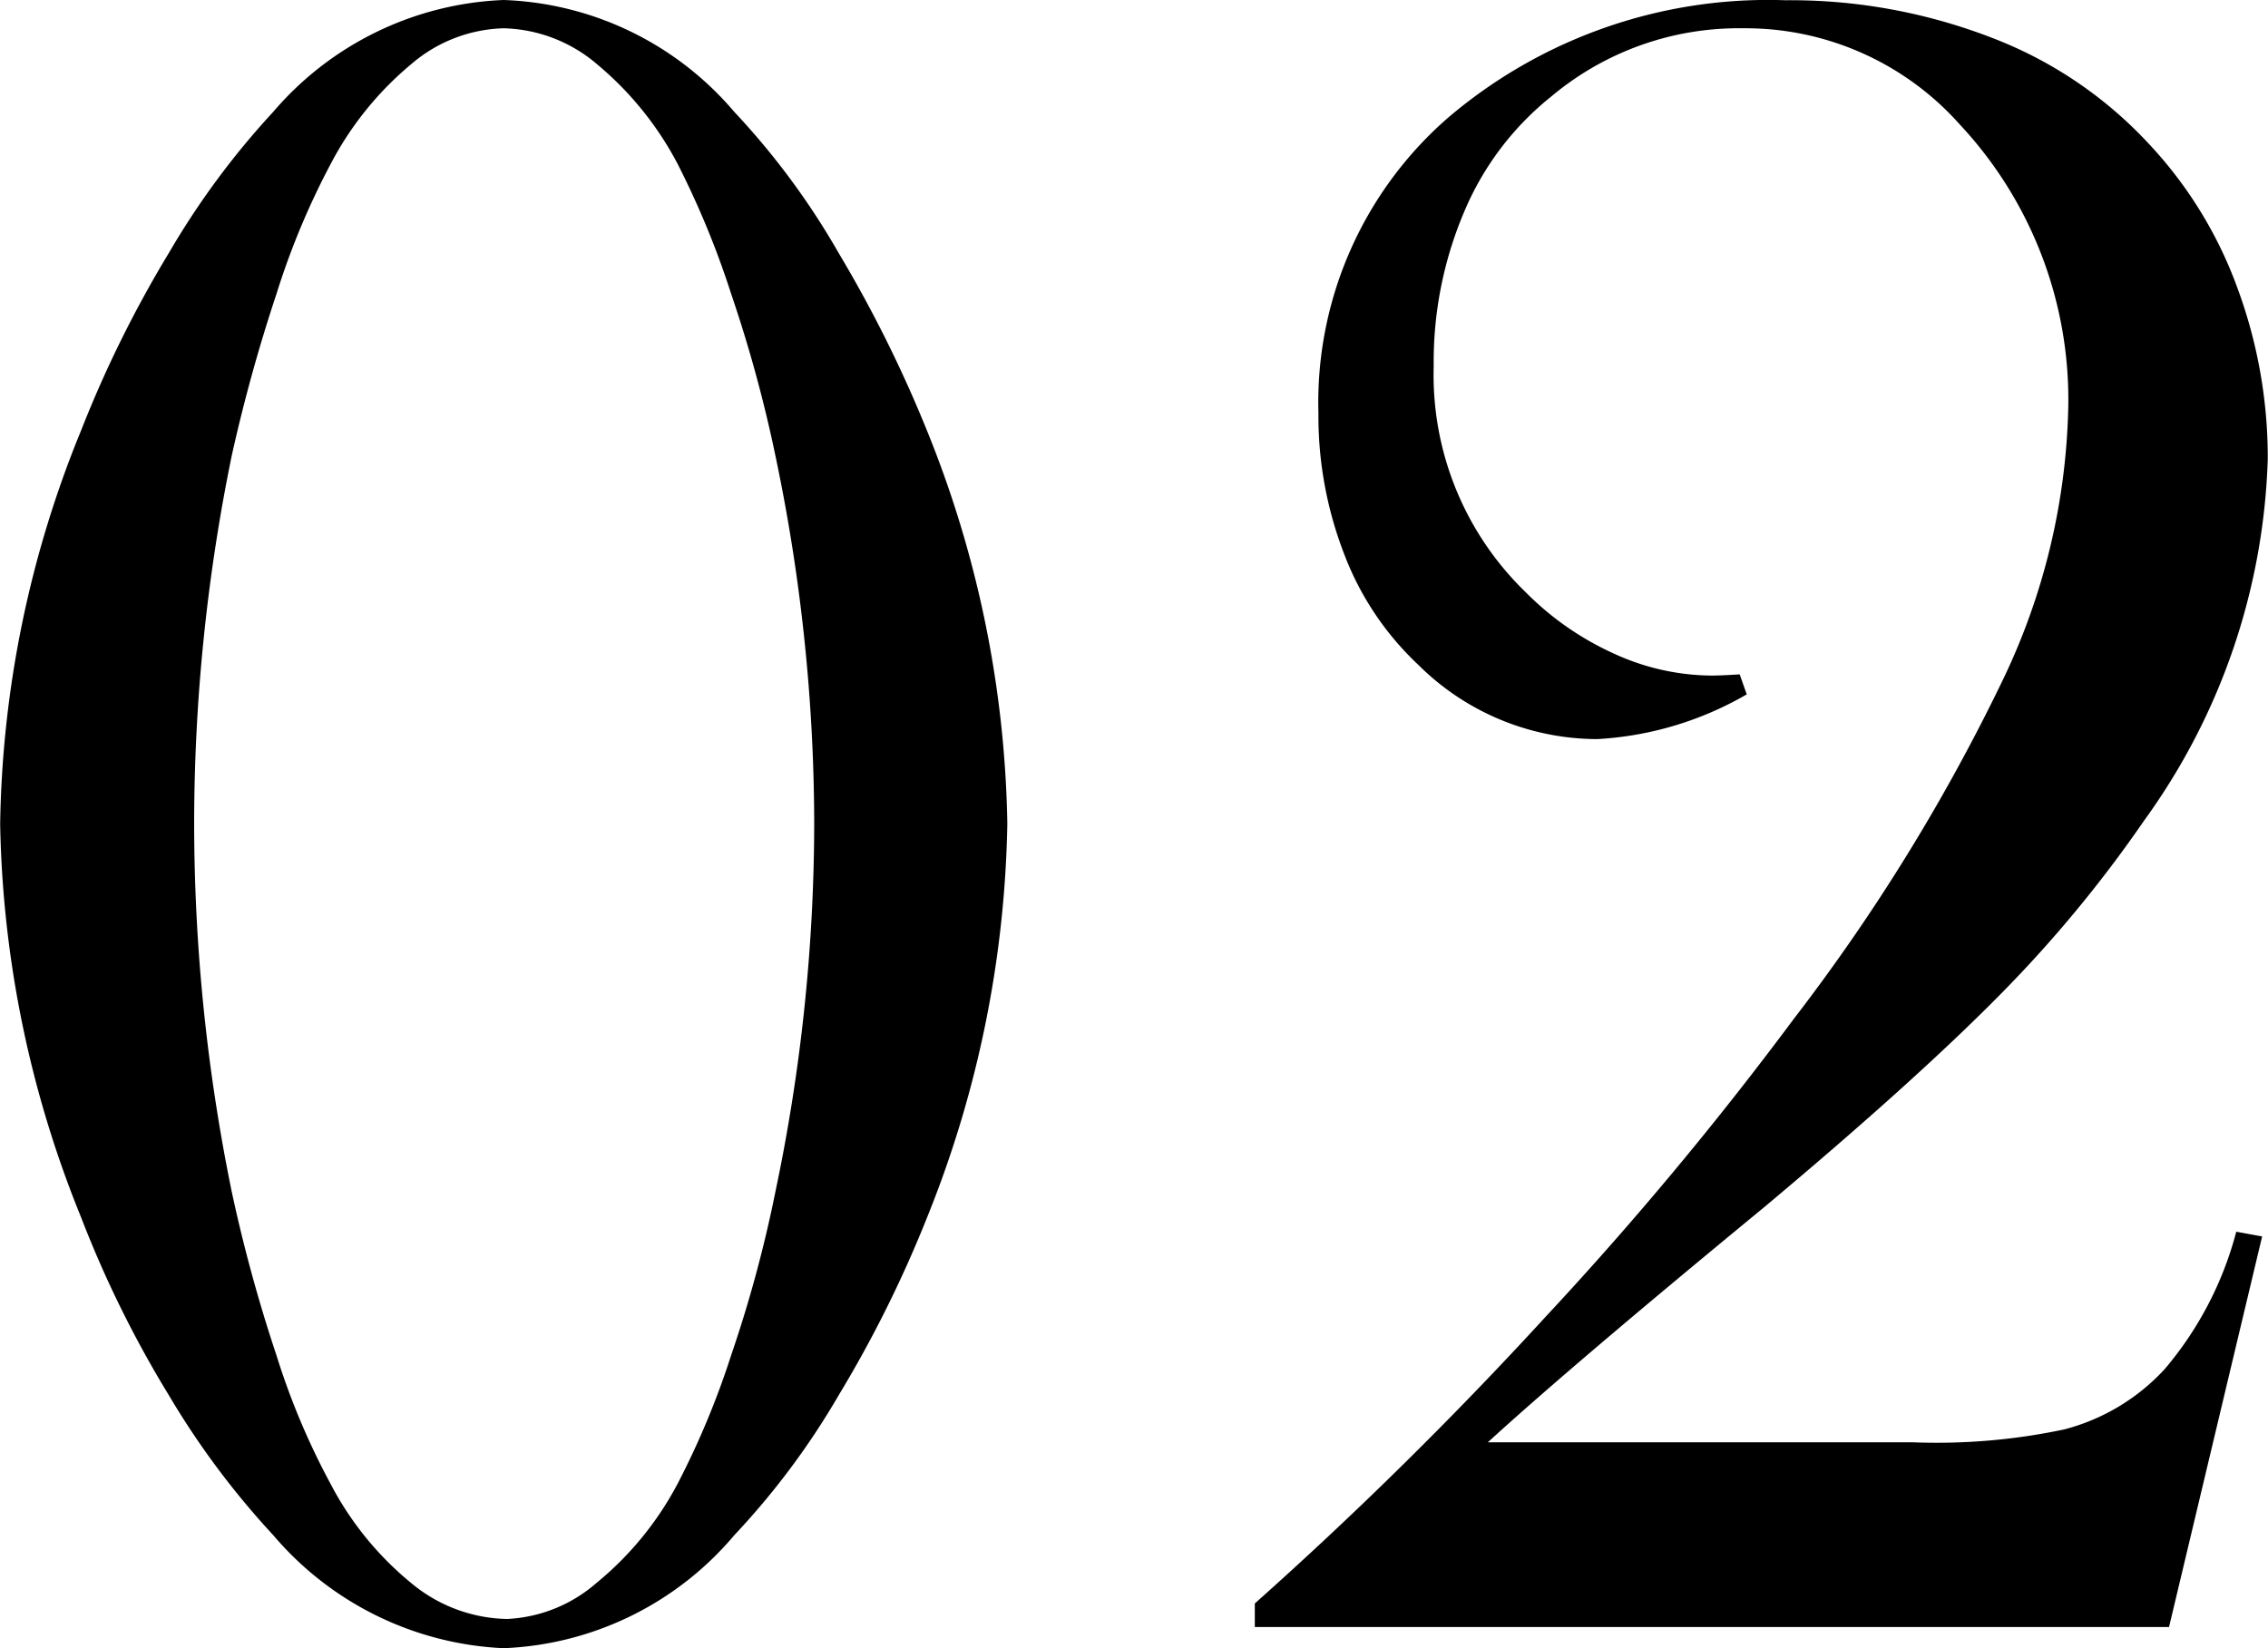 <svg xmlns="http://www.w3.org/2000/svg" width="28.234" height="20.522" viewBox="0 0 28.234 20.522">
  <path id="パス_895" data-name="パス 895" d="M-7.833-20.259a3.946,3.946,0,0,1,2.871,1.392,9.333,9.333,0,0,1,1.3,1.758,16.065,16.065,0,0,1,1.1,2.212,13.585,13.585,0,0,1,1,4.893,13.7,13.7,0,0,1-1,4.907,15.039,15.039,0,0,1-1.1,2.212,9.513,9.513,0,0,1-1.3,1.743A3.962,3.962,0,0,1-7.833.264,4,4,0,0,1-10.7-1.143,10.226,10.226,0,0,1-12-2.886,13.675,13.675,0,0,1-13.092-5.1,13.609,13.609,0,0,1-14.1-10,13.415,13.415,0,0,1-13.092-14.9,14.514,14.514,0,0,1-12-17.109a10.012,10.012,0,0,1,1.3-1.758A3.979,3.979,0,0,1-7.833-20.259Zm0,.352a1.84,1.84,0,0,0-1.15.447,4.075,4.075,0,0,0-1,1.238A9.485,9.485,0,0,0-10.66-16.6a20.4,20.4,0,0,0-.557,2.014A22.906,22.906,0,0,0-11.685-10a22.906,22.906,0,0,0,.469,4.585,19.072,19.072,0,0,0,.557,2.036,9,9,0,0,0,.674,1.6A3.967,3.967,0,0,0-8.968-.535,1.913,1.913,0,0,0-7.789-.1,1.822,1.822,0,0,0-6.676-.549,4.019,4.019,0,0,0-5.665-1.787,10.319,10.319,0,0,0-5-3.384,16.111,16.111,0,0,0-4.449-5.42,22.379,22.379,0,0,0-3.966-10a22.379,22.379,0,0,0-.483-4.585A16.976,16.976,0,0,0-5-16.6a10.929,10.929,0,0,0-.667-1.619,4.075,4.075,0,0,0-1-1.238A1.857,1.857,0,0,0-7.833-19.907ZM12.9,0H1.519V-.293A50.279,50.279,0,0,0,5.13-3.853a43.593,43.593,0,0,0,3.1-3.721,23.983,23.983,0,0,0,2.615-4.248,8.228,8.228,0,0,0,.8-3.34,5.015,5.015,0,0,0-1.348-3.545,3.571,3.571,0,0,0-2.7-1.2,3.63,3.63,0,0,0-2.388.85,3.64,3.64,0,0,0-1.084,1.436A4.774,4.774,0,0,0,3.746-15.7a3.761,3.761,0,0,0,1.143,2.813,3.672,3.672,0,0,0,1.106.769,2.949,2.949,0,0,0,1.208.271q.117,0,.352-.015l.088.249a4.165,4.165,0,0,1-1.86.557,3.164,3.164,0,0,1-2.227-.923,3.68,3.68,0,0,1-.923-1.377,4.764,4.764,0,0,1-.322-1.758,4.7,4.7,0,0,1,1.611-3.677,6.143,6.143,0,0,1,4.2-1.465,6.954,6.954,0,0,1,2.556.461,5.185,5.185,0,0,1,1.97,1.326,5.229,5.229,0,0,1,1.1,1.787,6.093,6.093,0,0,1,.381,2.139,8.09,8.09,0,0,1-1.538,4.5,15.913,15.913,0,0,1-1.8,2.175Q9.737-6.8,7.862-5.229,5.46-3.252,4.42-2.3H9.708a7.651,7.651,0,0,0,1.89-.161,2.58,2.58,0,0,0,1.245-.747,4.344,4.344,0,0,0,.894-1.714l.322.059Z" transform="translate(14.102 20.259)"/>
</svg>
